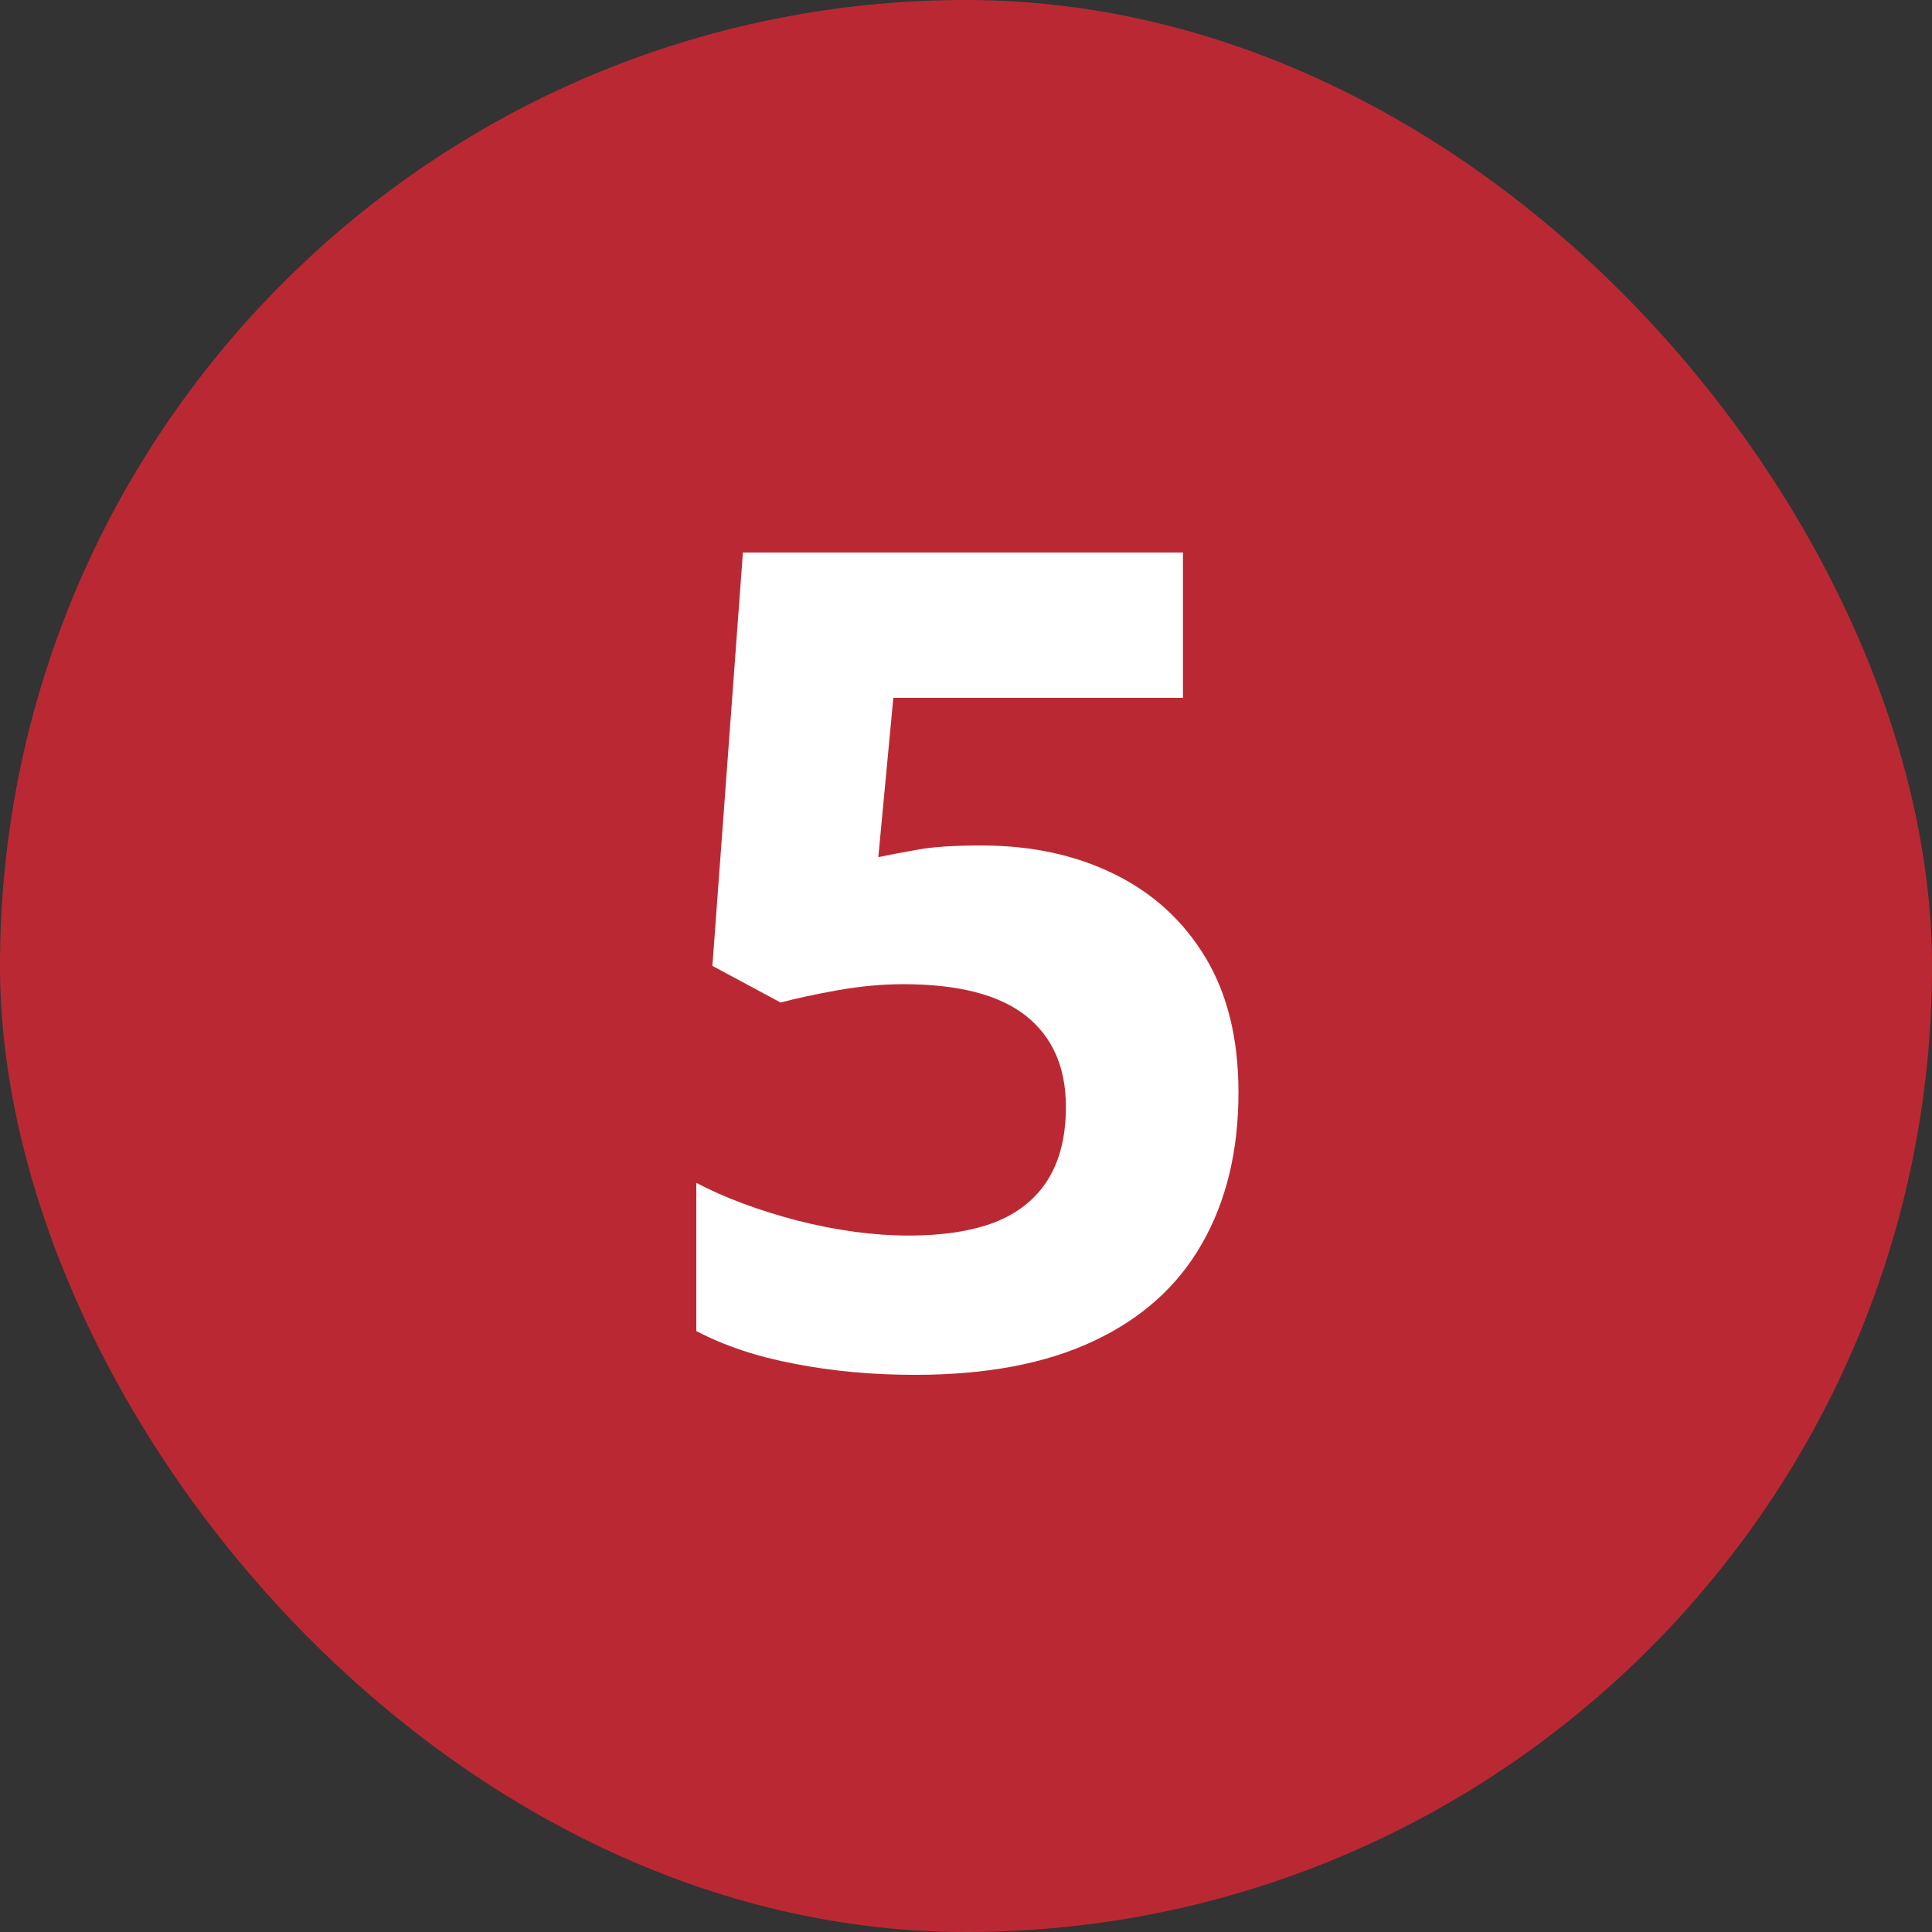 <?xml version="1.0" encoding="UTF-8"?> <svg xmlns="http://www.w3.org/2000/svg" width="34" height="34" viewBox="0 0 34 34" fill="none"><rect x="0" y="0" width="34" height="34" fill="#333333" stroke="none"/> <rect width="34" height="34" rx="17" fill="#BA2933"></rect> <path d="M17.273 14.879C18.146 14.879 18.921 15.045 19.598 15.377C20.281 15.709 20.818 16.197 21.209 16.842C21.6 17.486 21.795 18.281 21.795 19.225C21.795 20.253 21.58 21.142 21.15 21.891C20.727 22.633 20.092 23.203 19.246 23.6C18.406 23.997 17.358 24.195 16.102 24.195C15.353 24.195 14.646 24.13 13.982 24C13.325 23.876 12.749 23.684 12.254 23.424V20.816C12.749 21.077 13.341 21.298 14.031 21.48C14.728 21.656 15.382 21.744 15.994 21.744C16.593 21.744 17.098 21.666 17.508 21.51C17.918 21.347 18.227 21.1 18.436 20.768C18.65 20.429 18.758 19.999 18.758 19.479C18.758 18.782 18.523 18.248 18.055 17.877C17.586 17.506 16.866 17.32 15.896 17.32C15.525 17.32 15.138 17.356 14.734 17.428C14.337 17.499 14.005 17.571 13.738 17.643L12.537 16.998L13.074 9.723H20.818V12.281H15.721L15.457 15.084C15.678 15.038 15.919 14.993 16.18 14.947C16.44 14.902 16.805 14.879 17.273 14.879Z" fill="white"></path> </svg> 